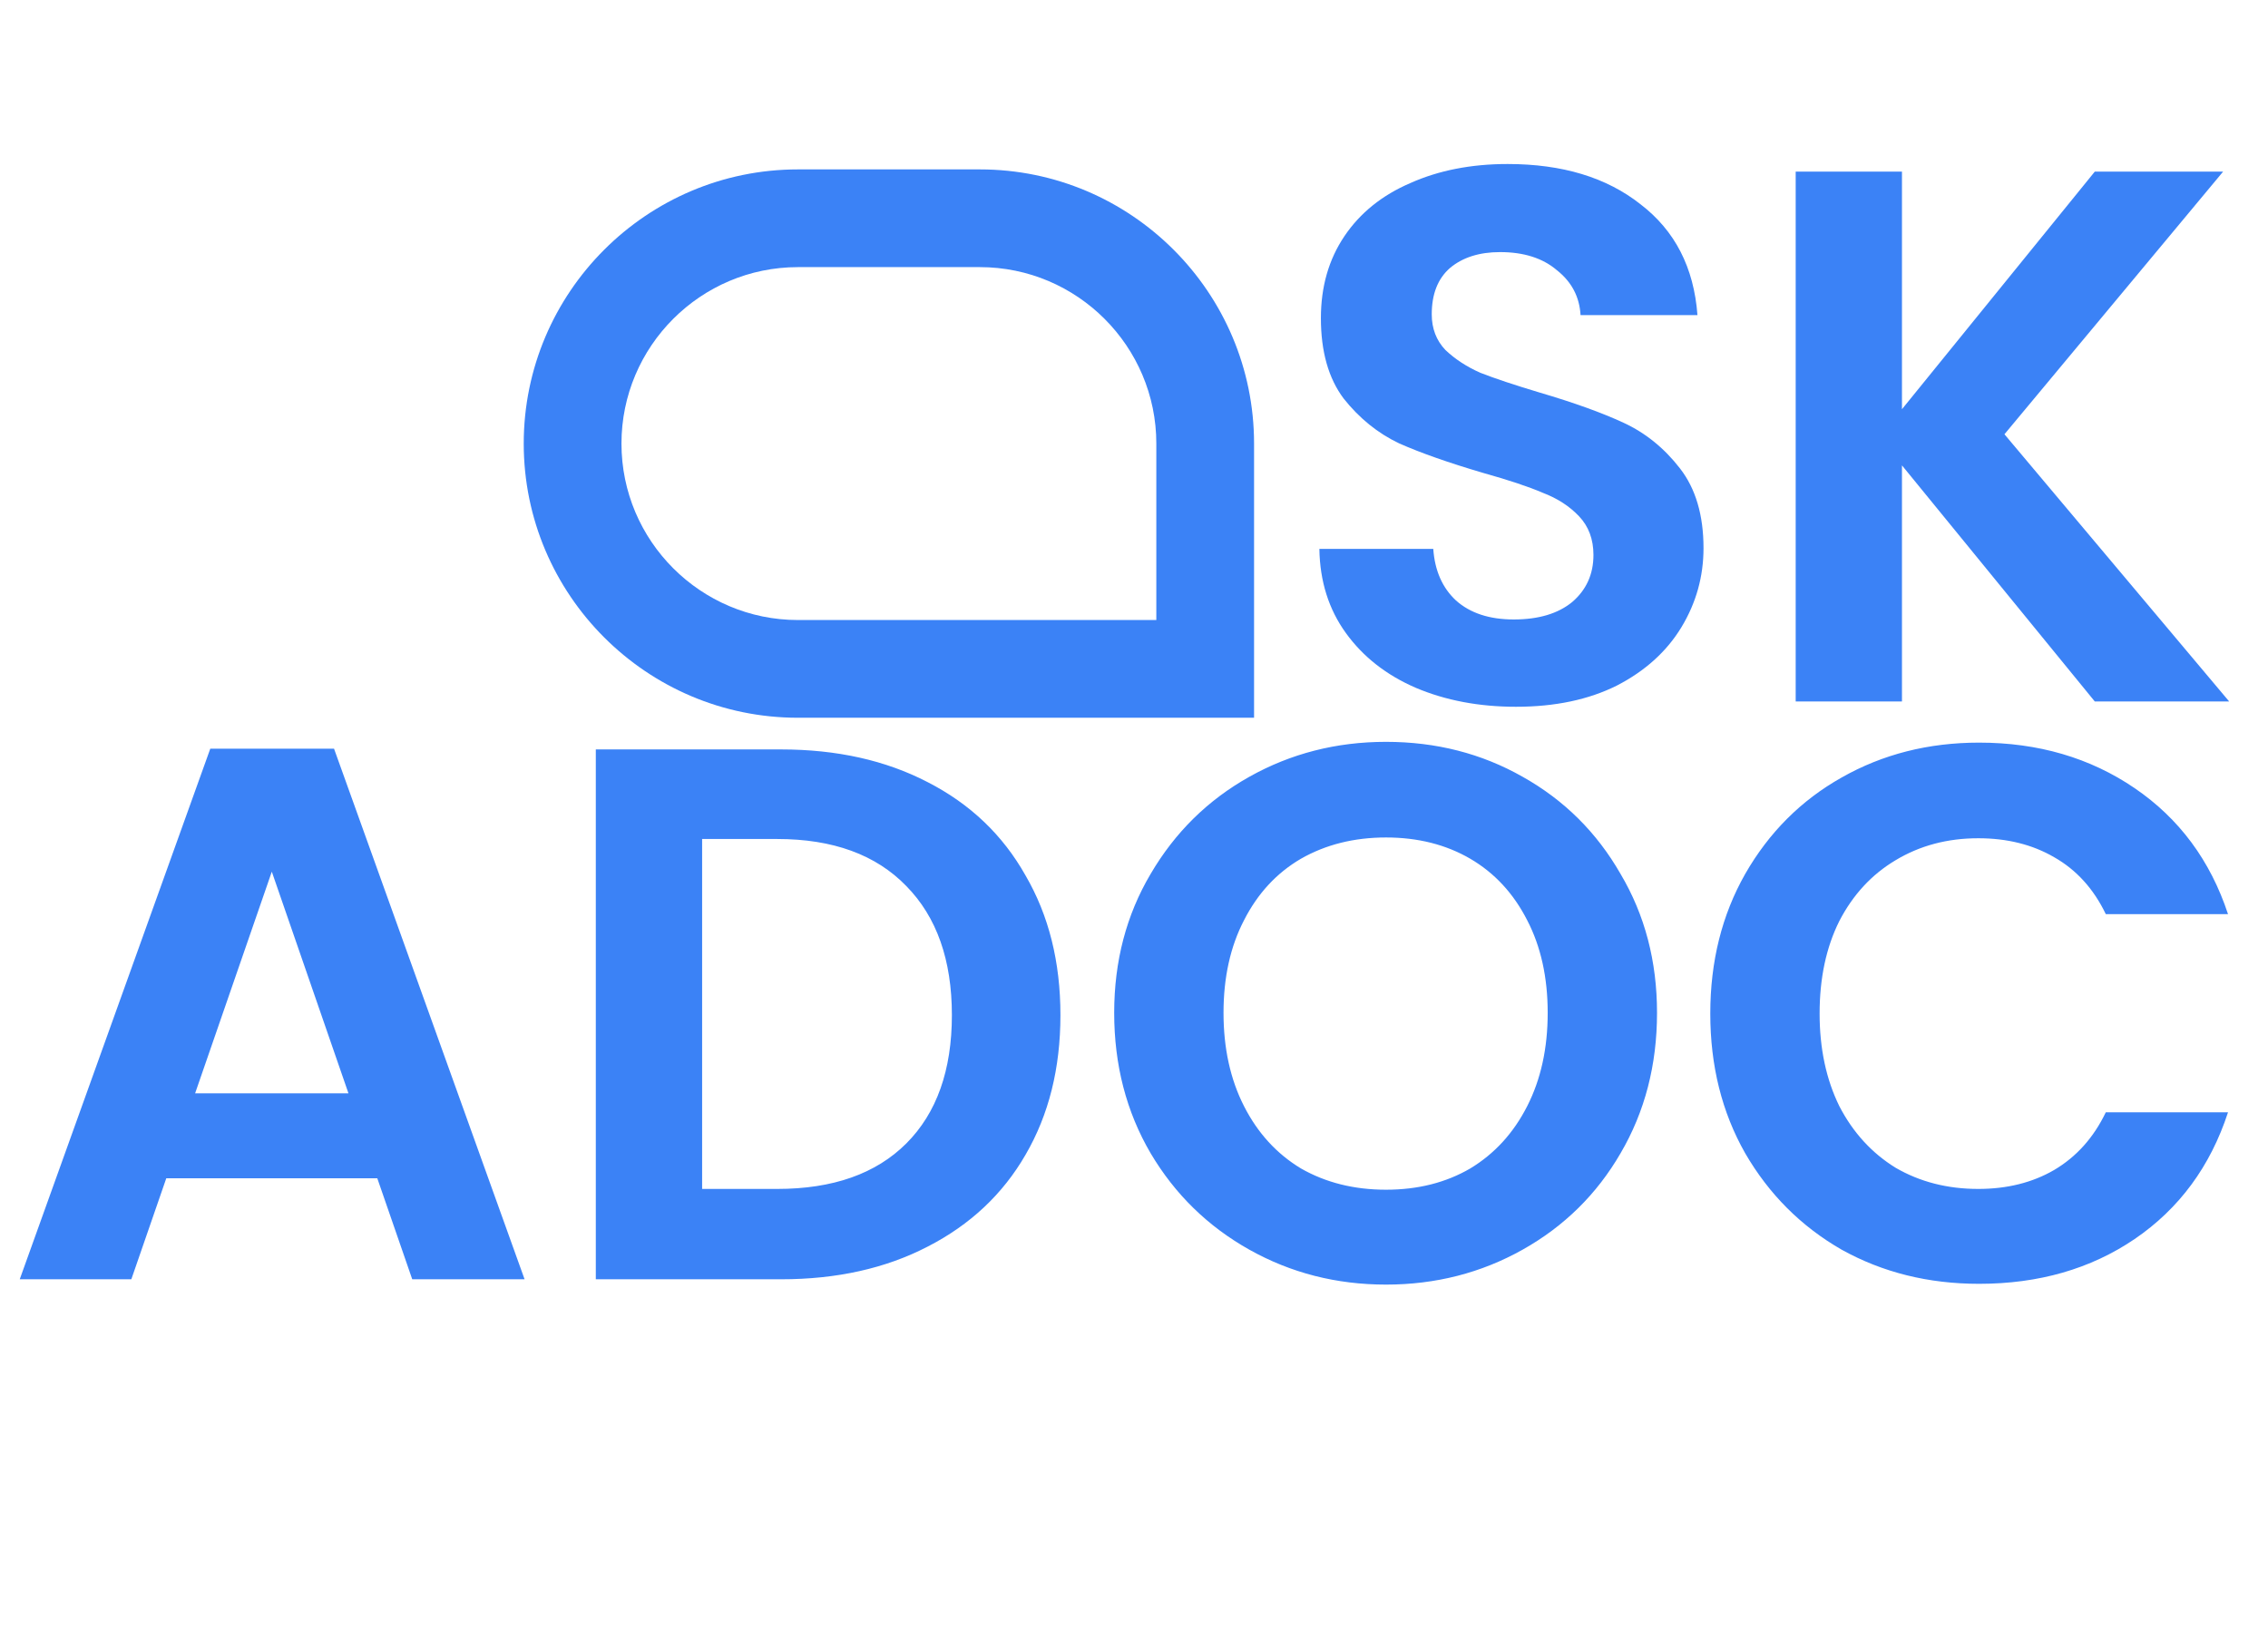 <svg width="64" height="46" viewBox="0 0 64 46" fill="none" xmlns="http://www.w3.org/2000/svg">
<path d="M35.388 20.257H22.517C18.25 20.257 14.779 16.786 14.779 12.519C14.779 8.253 18.249 4.781 22.517 4.781H27.651C31.917 4.781 35.388 8.252 35.388 12.519V20.257ZM22.517 7.539C19.771 7.539 17.537 9.774 17.537 12.519C17.537 15.264 19.772 17.499 22.517 17.499H32.63V12.519C32.63 9.773 30.395 7.539 27.651 7.539H22.517Z" fill="#3B82F6"/>
<path d="M42.78 19.947C41.737 19.947 40.795 19.769 39.952 19.412C39.124 19.054 38.467 18.54 37.981 17.869C37.495 17.198 37.245 16.405 37.231 15.491H40.445C40.488 16.105 40.702 16.591 41.087 16.948C41.487 17.305 42.03 17.483 42.716 17.483C43.415 17.483 43.965 17.319 44.365 16.991C44.765 16.648 44.965 16.205 44.965 15.662C44.965 15.22 44.829 14.855 44.558 14.57C44.287 14.284 43.944 14.063 43.53 13.906C43.13 13.734 42.573 13.549 41.859 13.349C40.888 13.063 40.095 12.785 39.481 12.513C38.881 12.228 38.359 11.806 37.917 11.249C37.488 10.678 37.274 9.921 37.274 8.978C37.274 8.093 37.495 7.322 37.938 6.665C38.381 6.008 39.002 5.508 39.802 5.165C40.602 4.808 41.516 4.629 42.544 4.629C44.087 4.629 45.336 5.008 46.293 5.765C47.264 6.508 47.8 7.55 47.9 8.893H44.601C44.572 8.379 44.351 7.957 43.937 7.629C43.537 7.286 43.001 7.115 42.33 7.115C41.744 7.115 41.273 7.265 40.916 7.564C40.573 7.864 40.402 8.3 40.402 8.871C40.402 9.271 40.53 9.607 40.788 9.878C41.059 10.135 41.387 10.35 41.773 10.521C42.173 10.678 42.73 10.864 43.444 11.078C44.415 11.364 45.208 11.649 45.822 11.935C46.436 12.22 46.965 12.649 47.407 13.22C47.85 13.791 48.071 14.541 48.071 15.47C48.071 16.269 47.864 17.012 47.45 17.698C47.036 18.383 46.429 18.933 45.629 19.347C44.829 19.747 43.88 19.947 42.78 19.947ZM59.112 19.797L53.671 13.134V19.797H50.672V4.844H53.671V11.549L59.112 4.844H62.733L56.563 12.256L62.904 19.797H59.112Z" fill="#3B82F6"/>
<path d="M10.647 33.255H4.692L3.706 36.105H0.557L5.934 21.13H9.426L14.803 36.105H11.633L10.647 33.255ZM9.833 30.856L7.67 24.601L5.506 30.856H9.833ZM22.041 21.151C23.612 21.151 24.99 21.458 26.175 22.073C27.375 22.687 28.296 23.565 28.939 24.708C29.596 25.836 29.924 27.15 29.924 28.649C29.924 30.149 29.596 31.463 28.939 32.591C28.296 33.705 27.375 34.569 26.175 35.184C24.99 35.798 23.612 36.105 22.041 36.105H16.813V21.151H22.041ZM21.933 33.555C23.505 33.555 24.719 33.127 25.576 32.27C26.432 31.413 26.861 30.206 26.861 28.649C26.861 27.093 26.432 25.879 25.576 25.008C24.719 24.122 23.505 23.679 21.933 23.679H19.813V33.555H21.933ZM39.111 36.255C37.711 36.255 36.426 35.926 35.254 35.269C34.083 34.612 33.155 33.705 32.469 32.548C31.784 31.377 31.441 30.056 31.441 28.585C31.441 27.128 31.784 25.822 32.469 24.665C33.155 23.494 34.083 22.579 35.254 21.923C36.426 21.266 37.711 20.937 39.111 20.937C40.525 20.937 41.81 21.266 42.967 21.923C44.138 22.579 45.059 23.494 45.73 24.665C46.416 25.822 46.759 27.128 46.759 28.585C46.759 30.056 46.416 31.377 45.73 32.548C45.059 33.705 44.138 34.612 42.967 35.269C41.796 35.926 40.51 36.255 39.111 36.255ZM39.111 33.577C40.01 33.577 40.803 33.377 41.489 32.977C42.174 32.563 42.71 31.977 43.095 31.22C43.481 30.463 43.674 29.585 43.674 28.585C43.674 27.585 43.481 26.714 43.095 25.971C42.71 25.215 42.174 24.636 41.489 24.236C40.803 23.836 40.01 23.636 39.111 23.636C38.211 23.636 37.411 23.836 36.711 24.236C36.026 24.636 35.49 25.215 35.105 25.971C34.719 26.714 34.526 27.585 34.526 28.585C34.526 29.585 34.719 30.463 35.105 31.22C35.49 31.977 36.026 32.563 36.711 32.977C37.411 33.377 38.211 33.577 39.111 33.577ZM48.262 28.607C48.262 27.136 48.59 25.822 49.247 24.665C49.918 23.494 50.825 22.587 51.968 21.944C53.125 21.287 54.417 20.959 55.846 20.959C57.517 20.959 58.98 21.387 60.237 22.244C61.494 23.101 62.373 24.286 62.872 25.8H59.423C59.08 25.086 58.595 24.55 57.966 24.193C57.352 23.836 56.638 23.658 55.824 23.658C54.953 23.658 54.175 23.865 53.489 24.279C52.818 24.679 52.289 25.25 51.904 25.993C51.532 26.736 51.347 27.607 51.347 28.607C51.347 29.592 51.532 30.463 51.904 31.22C52.289 31.963 52.818 32.541 53.489 32.956C54.175 33.355 54.953 33.555 55.824 33.555C56.638 33.555 57.352 33.377 57.966 33.02C58.595 32.648 59.08 32.106 59.423 31.392H62.872C62.373 32.92 61.494 34.112 60.237 34.969C58.995 35.812 57.531 36.233 55.846 36.233C54.417 36.233 53.125 35.912 51.968 35.269C50.825 34.612 49.918 33.705 49.247 32.548C48.59 31.392 48.262 30.078 48.262 28.607Z" fill="#3B82F6"/>
</svg>
